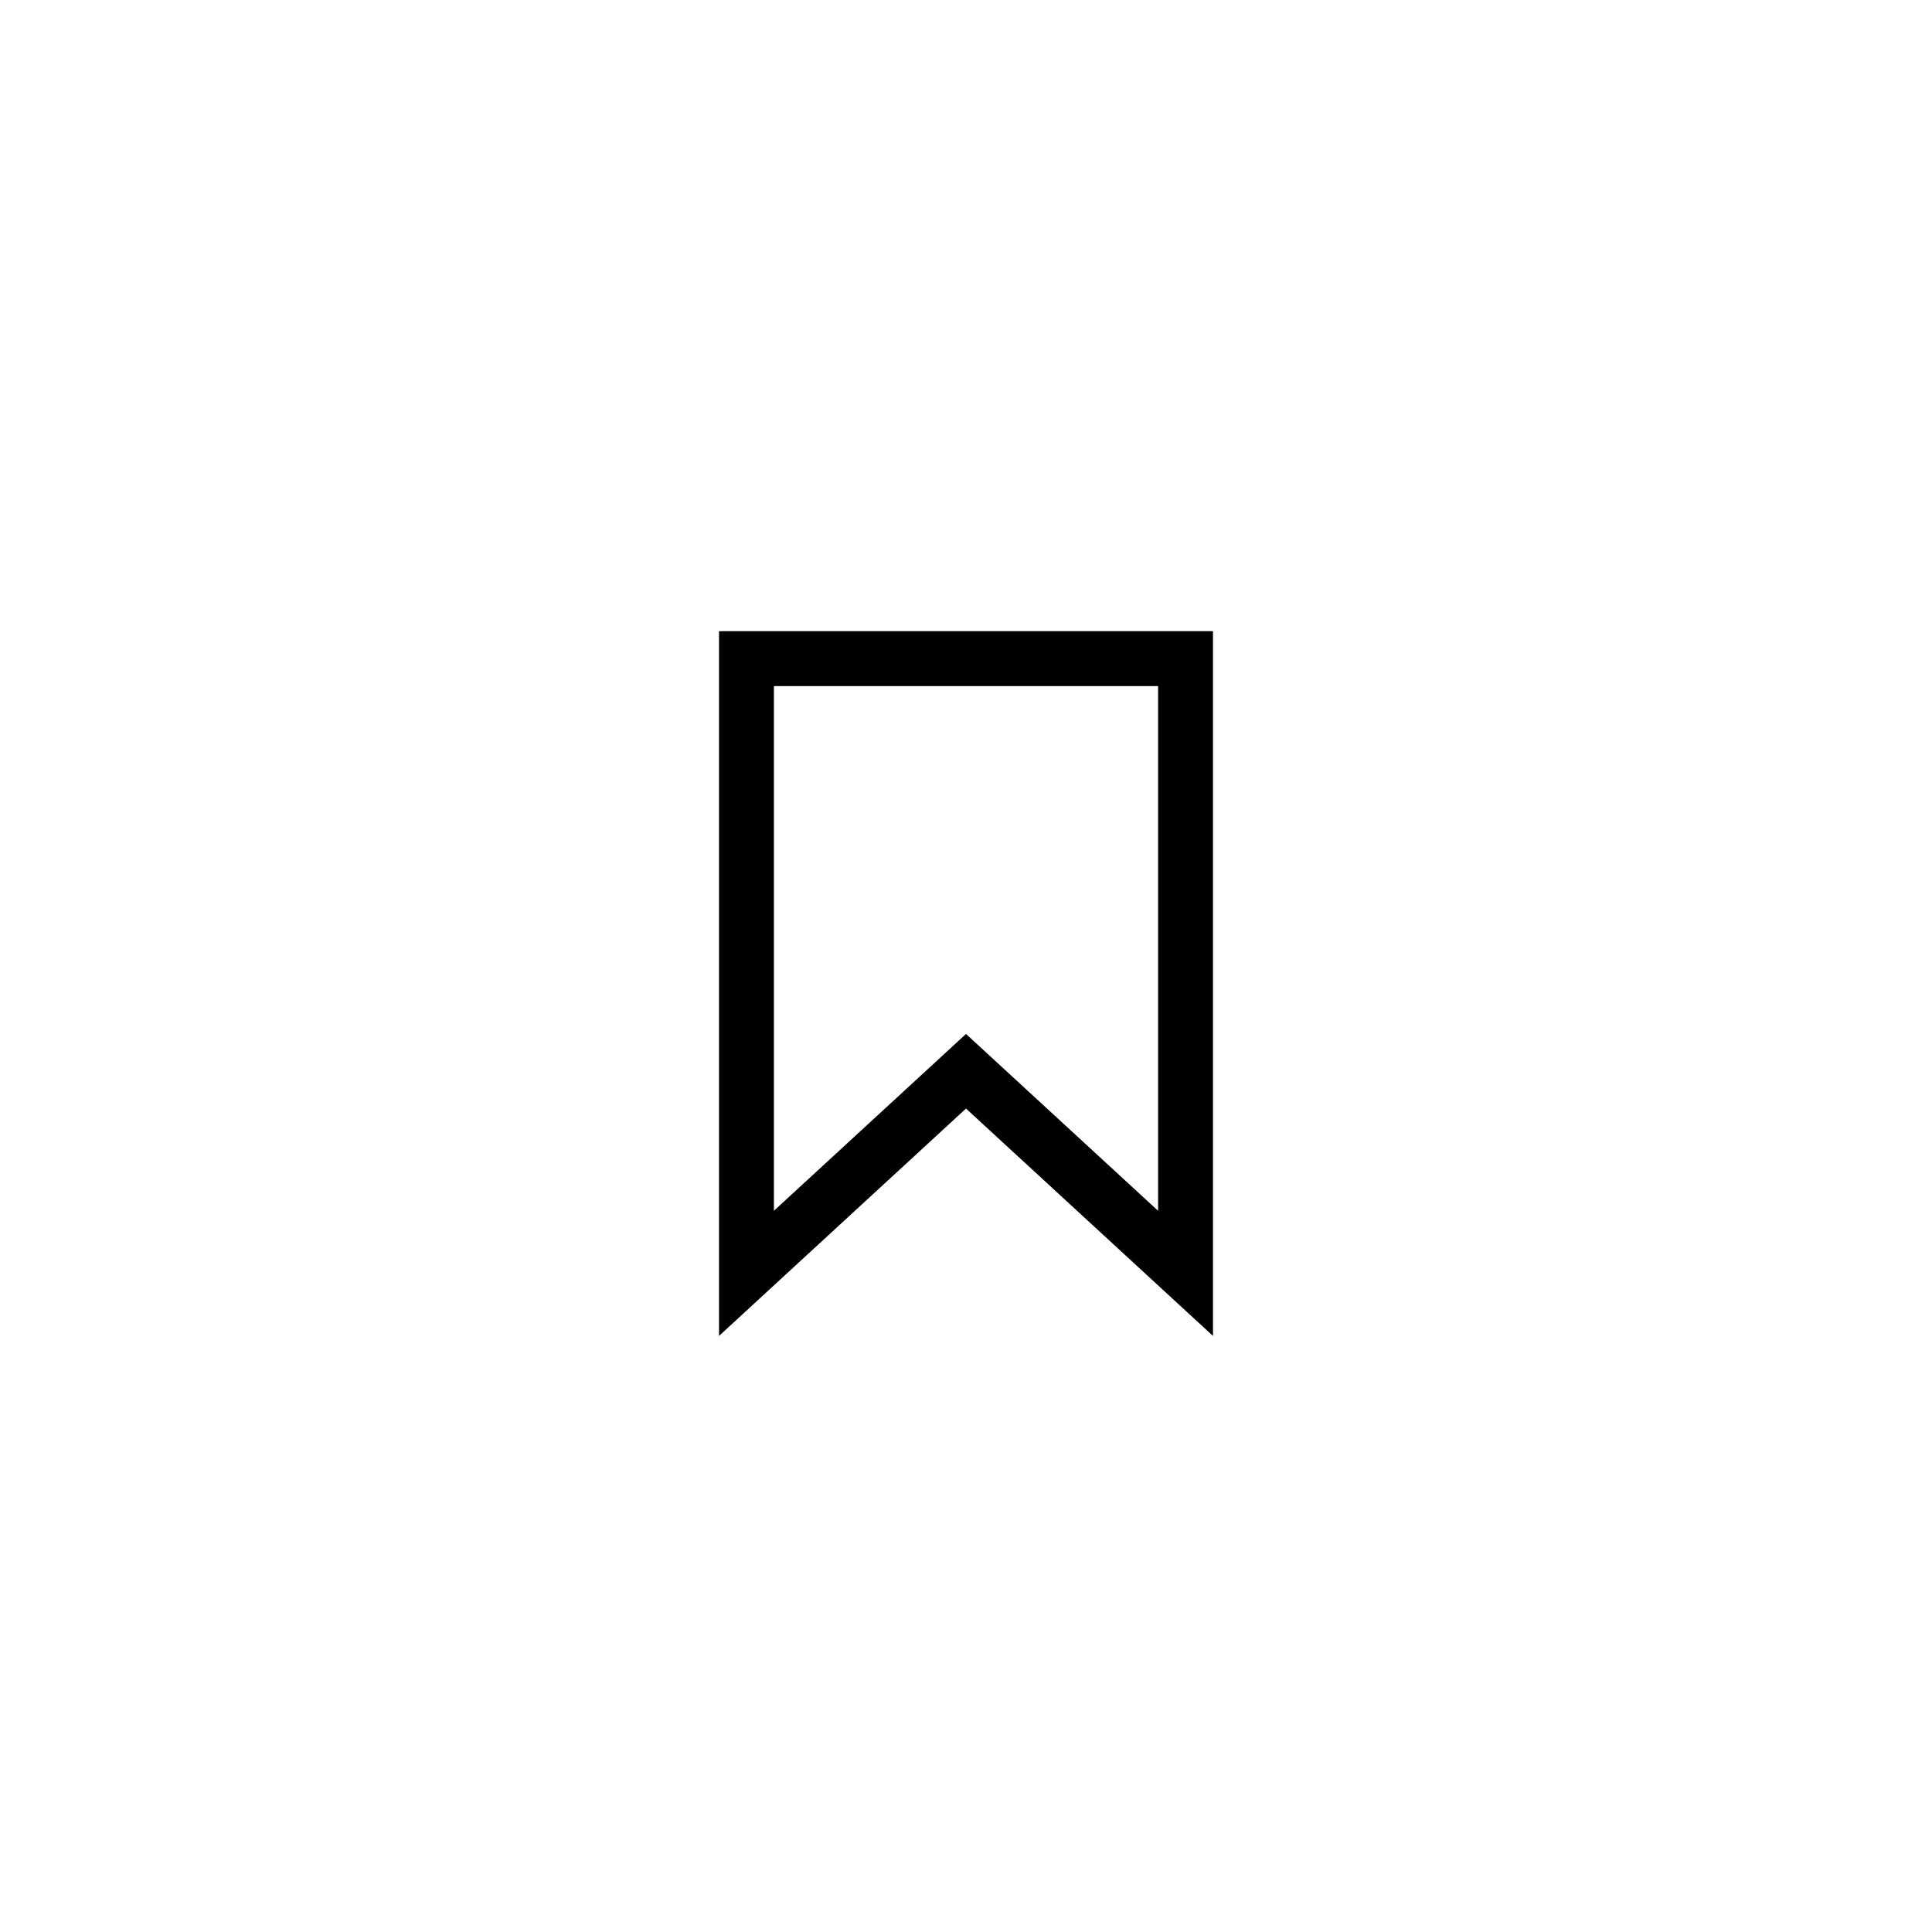 <svg width="44" height="44" viewBox="0 0 44 44" fill="none" xmlns="http://www.w3.org/2000/svg">
<path d="M27 29V15H17V29L22 24.397L27 29Z" stroke="black" stroke-width="1.25" stroke-linecap="round"/>
</svg>
